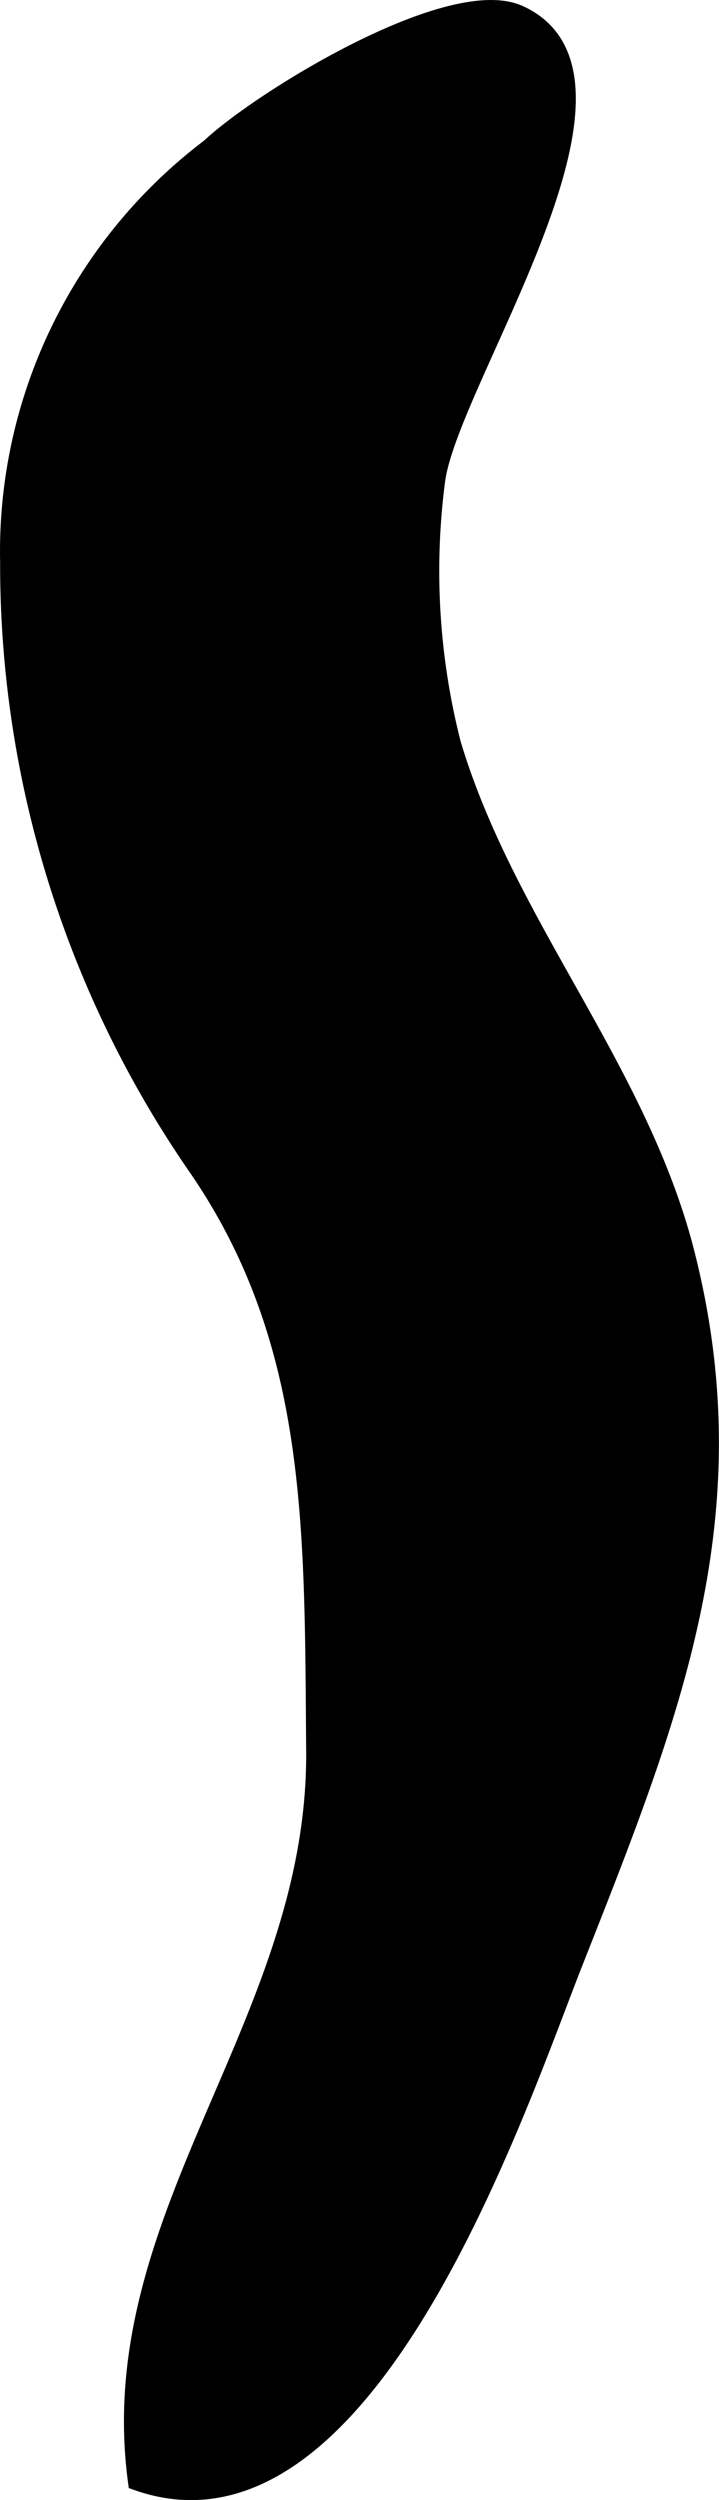 <?xml version="1.0" encoding="UTF-8"?>
<svg xmlns="http://www.w3.org/2000/svg"
     version="1.1"
     width="2.338mm"
     height="8.124mm"
     viewBox="0 0 6.627 23.029">
   <defs>
      <style type="text/css"><![CDATA[
      .a {
        stroke: #000;
        stroke-miterlimit: 10;
        stroke-width: 0.15px;
      }
    ]]></style>
   </defs>
   <path class="a"
         d="M.076,5.181A4.674,4.674,0,0,1,1.929,1.353c.462-.436,2.221-1.522,2.861-1.228,1.289.592-.637,3.366-.762,4.302a6.424,6.424,0,0,0,.145,2.421c.49,1.643,1.687,2.957,2.136,4.625.652,2.468-.121,4.349-1.022,6.633-.53,1.35-1.921,5.514-4.032,4.758-.333-2.456,1.653-4.219,1.642-6.72-.017-2.055.024-3.783-1.095-5.4A9.768,9.768,0,0,1,.076,5.181Z"/>
</svg>
